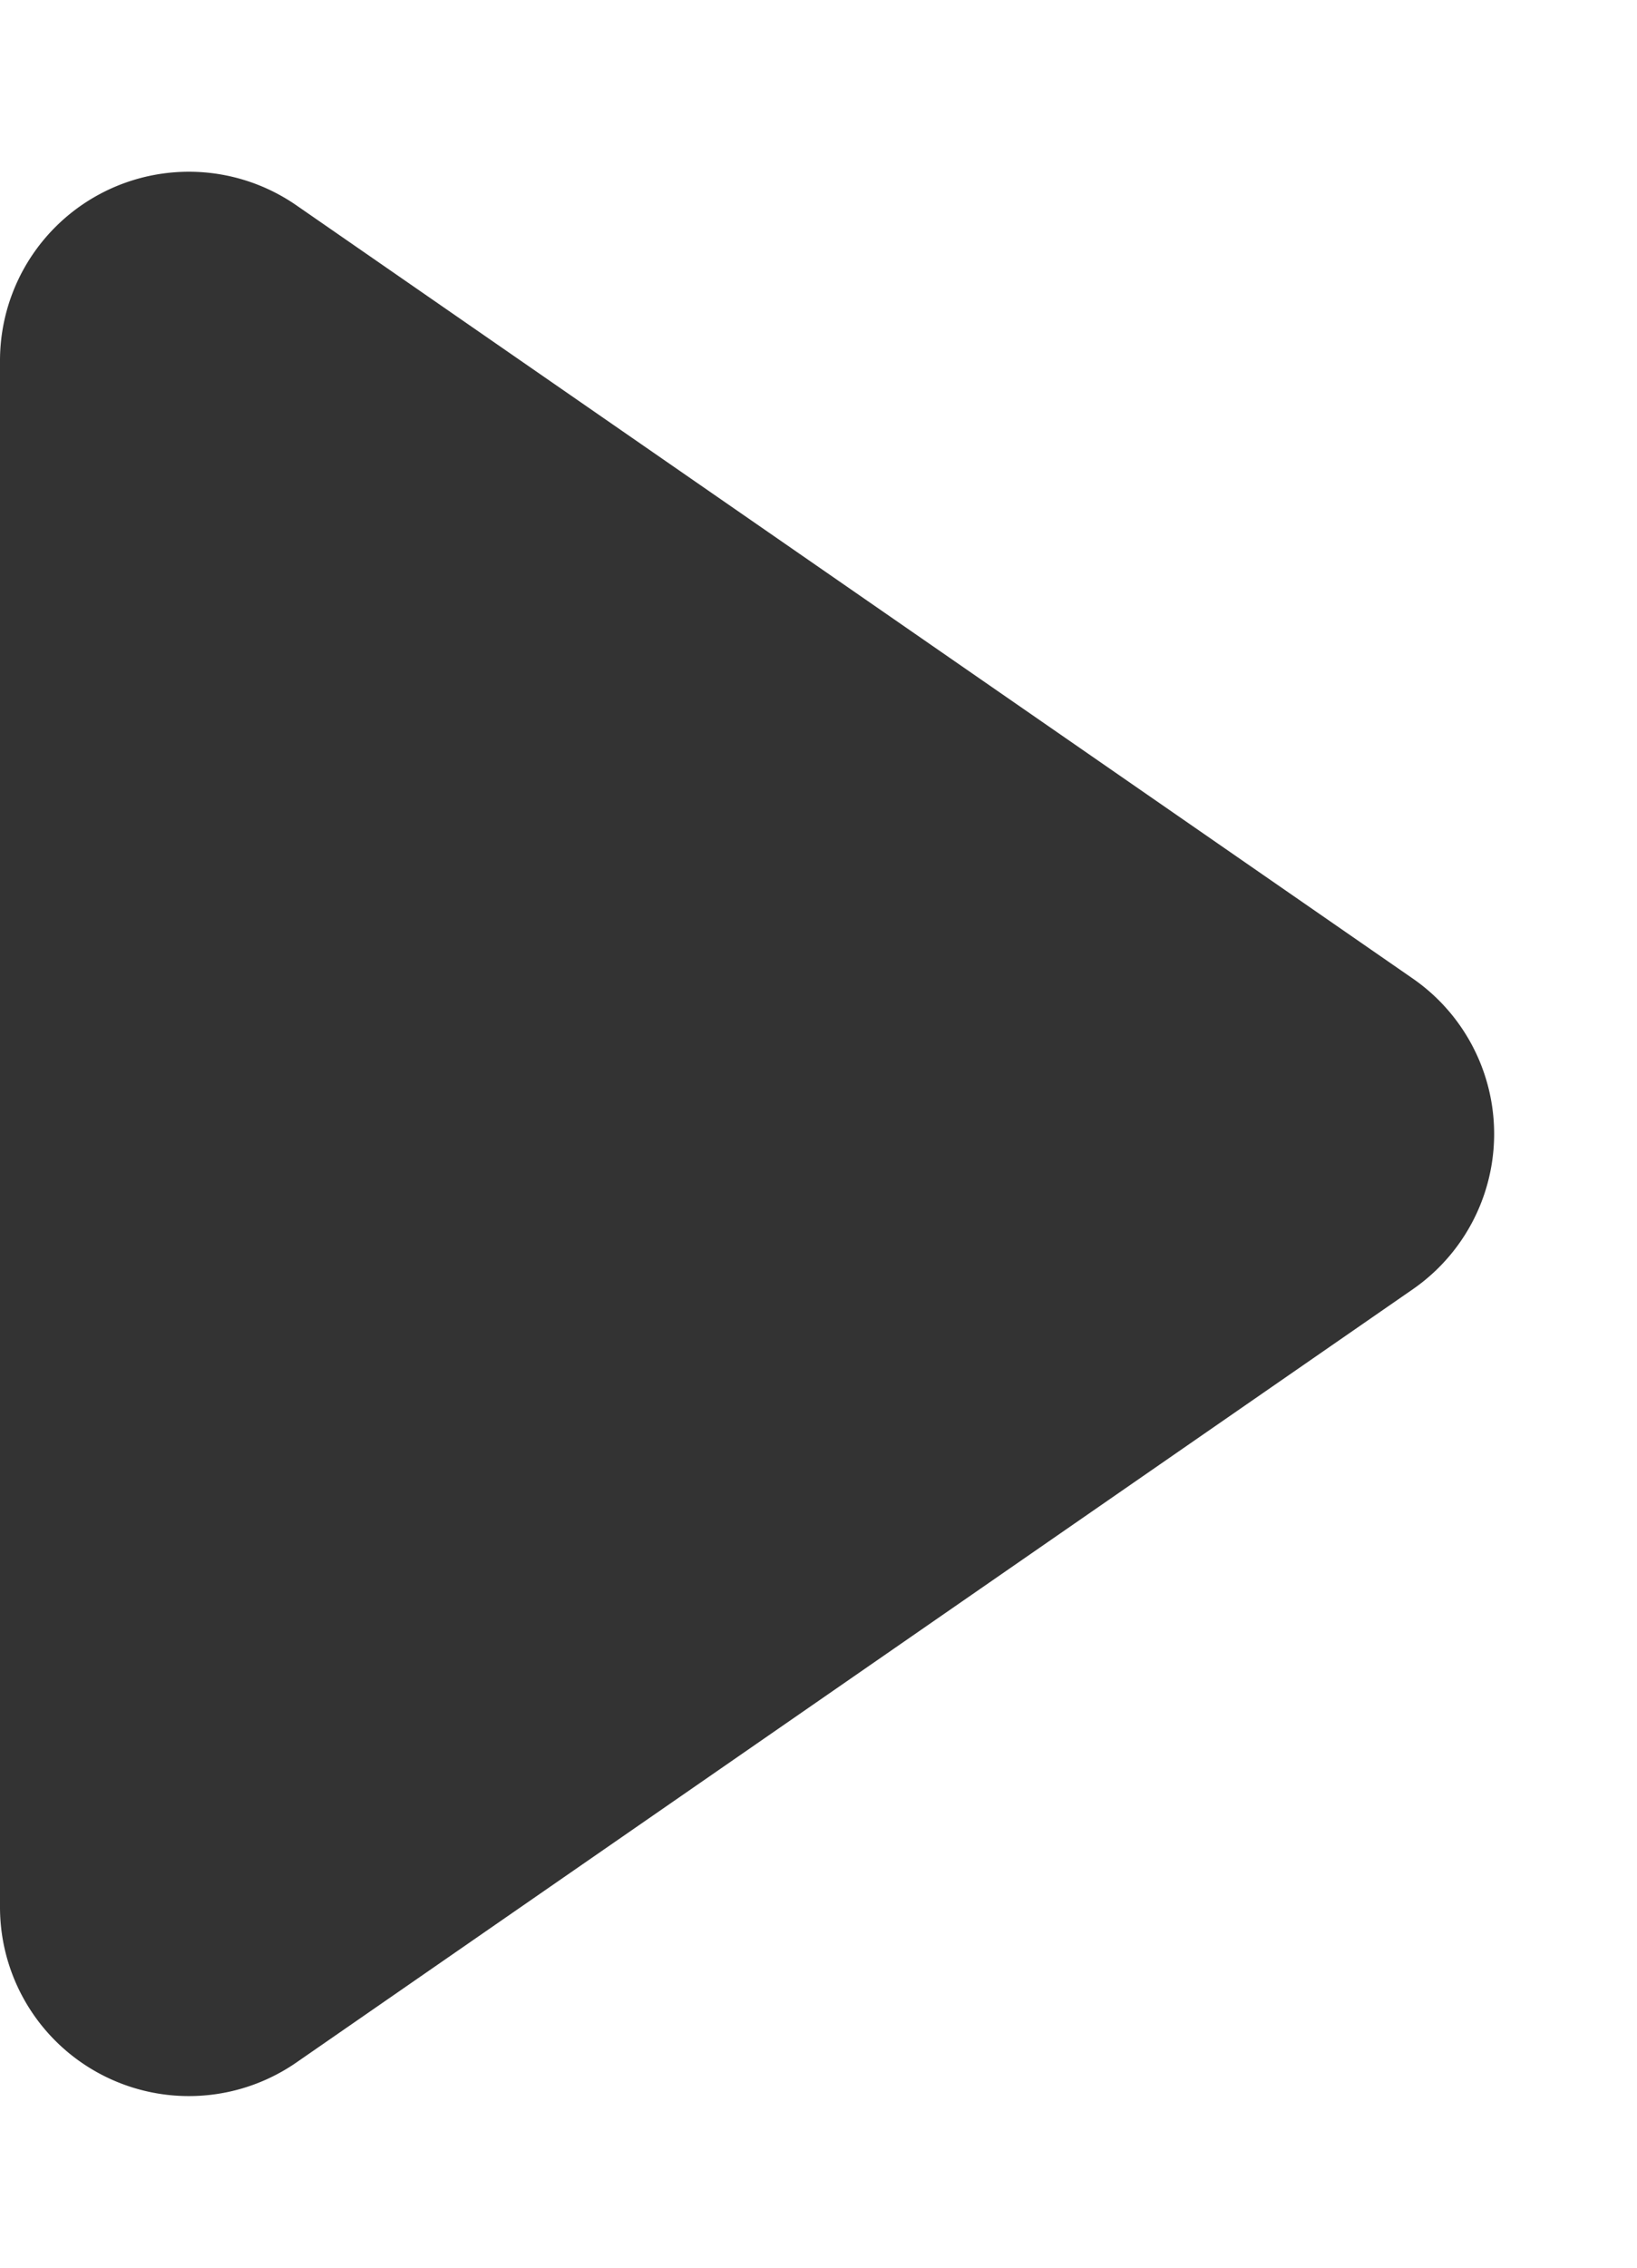 <svg xmlns="http://www.w3.org/2000/svg" viewBox="0 0 13 18" width="13" height="18"><path fill="#333" d="M11.219 7.767a1.5 1.5 0 0 1 0 2.467l-8.865 6.137A1.5 1.5 0 0 1 0 15.137V2.863A1.5 1.5 0 0 1 2.354 1.63Z"/></svg>
